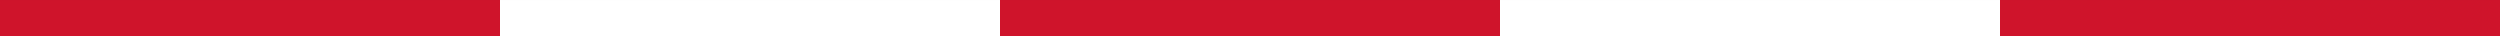 <?xml version="1.0" encoding="UTF-8"?>
<!DOCTYPE svg PUBLIC "-//W3C//DTD SVG 1.1//EN" "http://www.w3.org/Graphics/SVG/1.1/DTD/svg11.dtd">
<!-- Creator: CorelDRAW -->
<svg xmlns="http://www.w3.org/2000/svg" xml:space="preserve" width="5.4in" height="0.078in" version="1.1" style="shape-rendering:geometricPrecision; text-rendering:geometricPrecision; image-rendering:optimizeQuality; fill-rule:evenodd; clip-rule:evenodd"
viewBox="0 0 2282.3 32.95"
 xmlns:xlink="http://www.w3.org/1999/xlink"
 xmlns:xodm="http://www.corel.com/coreldraw/odm/2003">
 <rect x="0" y="0" width="2282.3" height="32.95" fill="#333333" stroke="none"/>
 <defs>
  <style type="text/css">
   <![CDATA[
    .fil0 {fill:#CF142B;fill-rule:nonzero}
    .fil1 {fill:white;fill-rule:nonzero}
   ]]>
  </style>
 </defs>
 <g id="Layer_x0020_1">
  <polygon class="fil0" points="456.46,32.95 -0,32.95 -0,0 456.46,0 "/>
  <polygon class="fil1" points="912.92,32.95 456.46,32.95 456.46,0 912.92,0 "/>
  <polygon class="fil0" points="1369.38,32.95 912.92,32.95 912.92,0 1369.38,0 "/>
  <polygon class="fil1" points="1825.84,32.95 1369.38,32.95 1369.38,0 1825.84,0 "/>
  <polygon class="fil0" points="2282.3,32.95 1825.84,32.95 1825.84,0 2282.3,0 "/>
 </g>
</svg>
